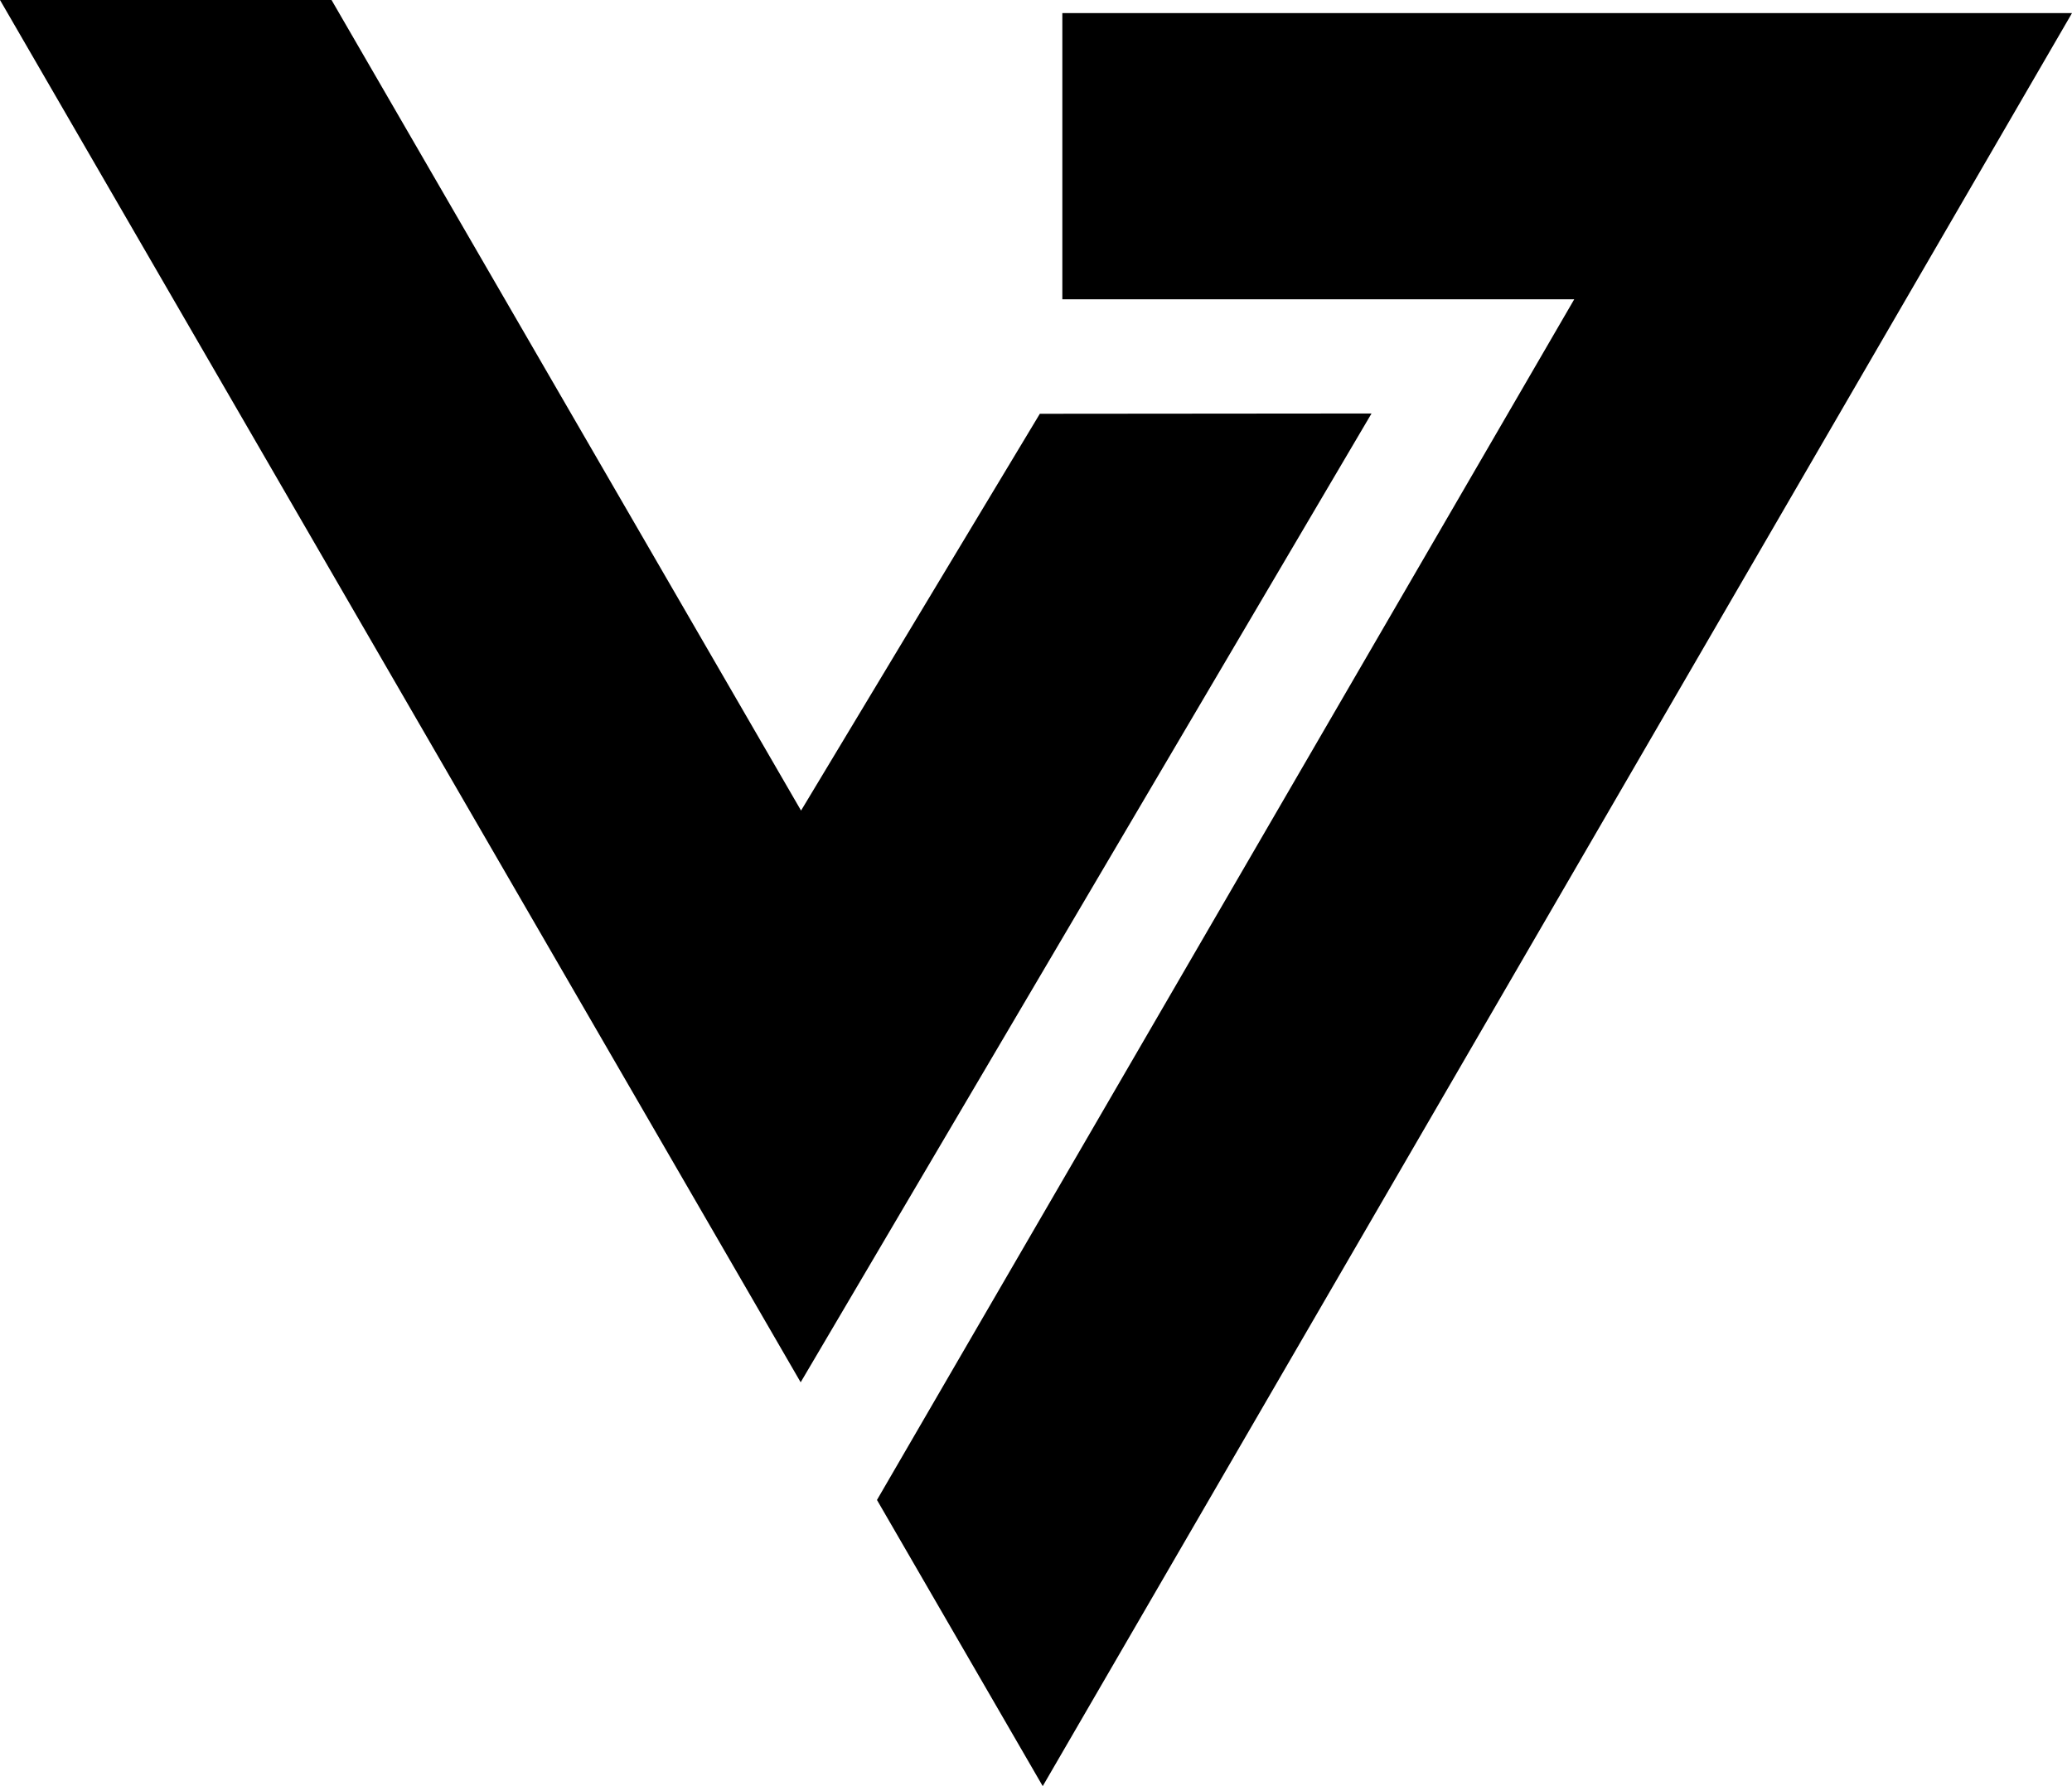<svg width="145" height="125" viewBox="0 0 145 125" fill="black" xmlns="http://www.w3.org/2000/svg">
    <path fill-rule="evenodd" clip-rule="evenodd" d="M56.058 56.727L72.769 28.957L95.981 28.937L56.031 96.737L0 0H23.201L56.058 56.727Z" fill="black" />
    <path fill-rule="evenodd" clip-rule="evenodd" d="M74.343 0.917V20.945ZM74.343 20.945H110.167L61.371 104.972L72.971 125L145 0.917H74.343" fill="black" />
</svg>